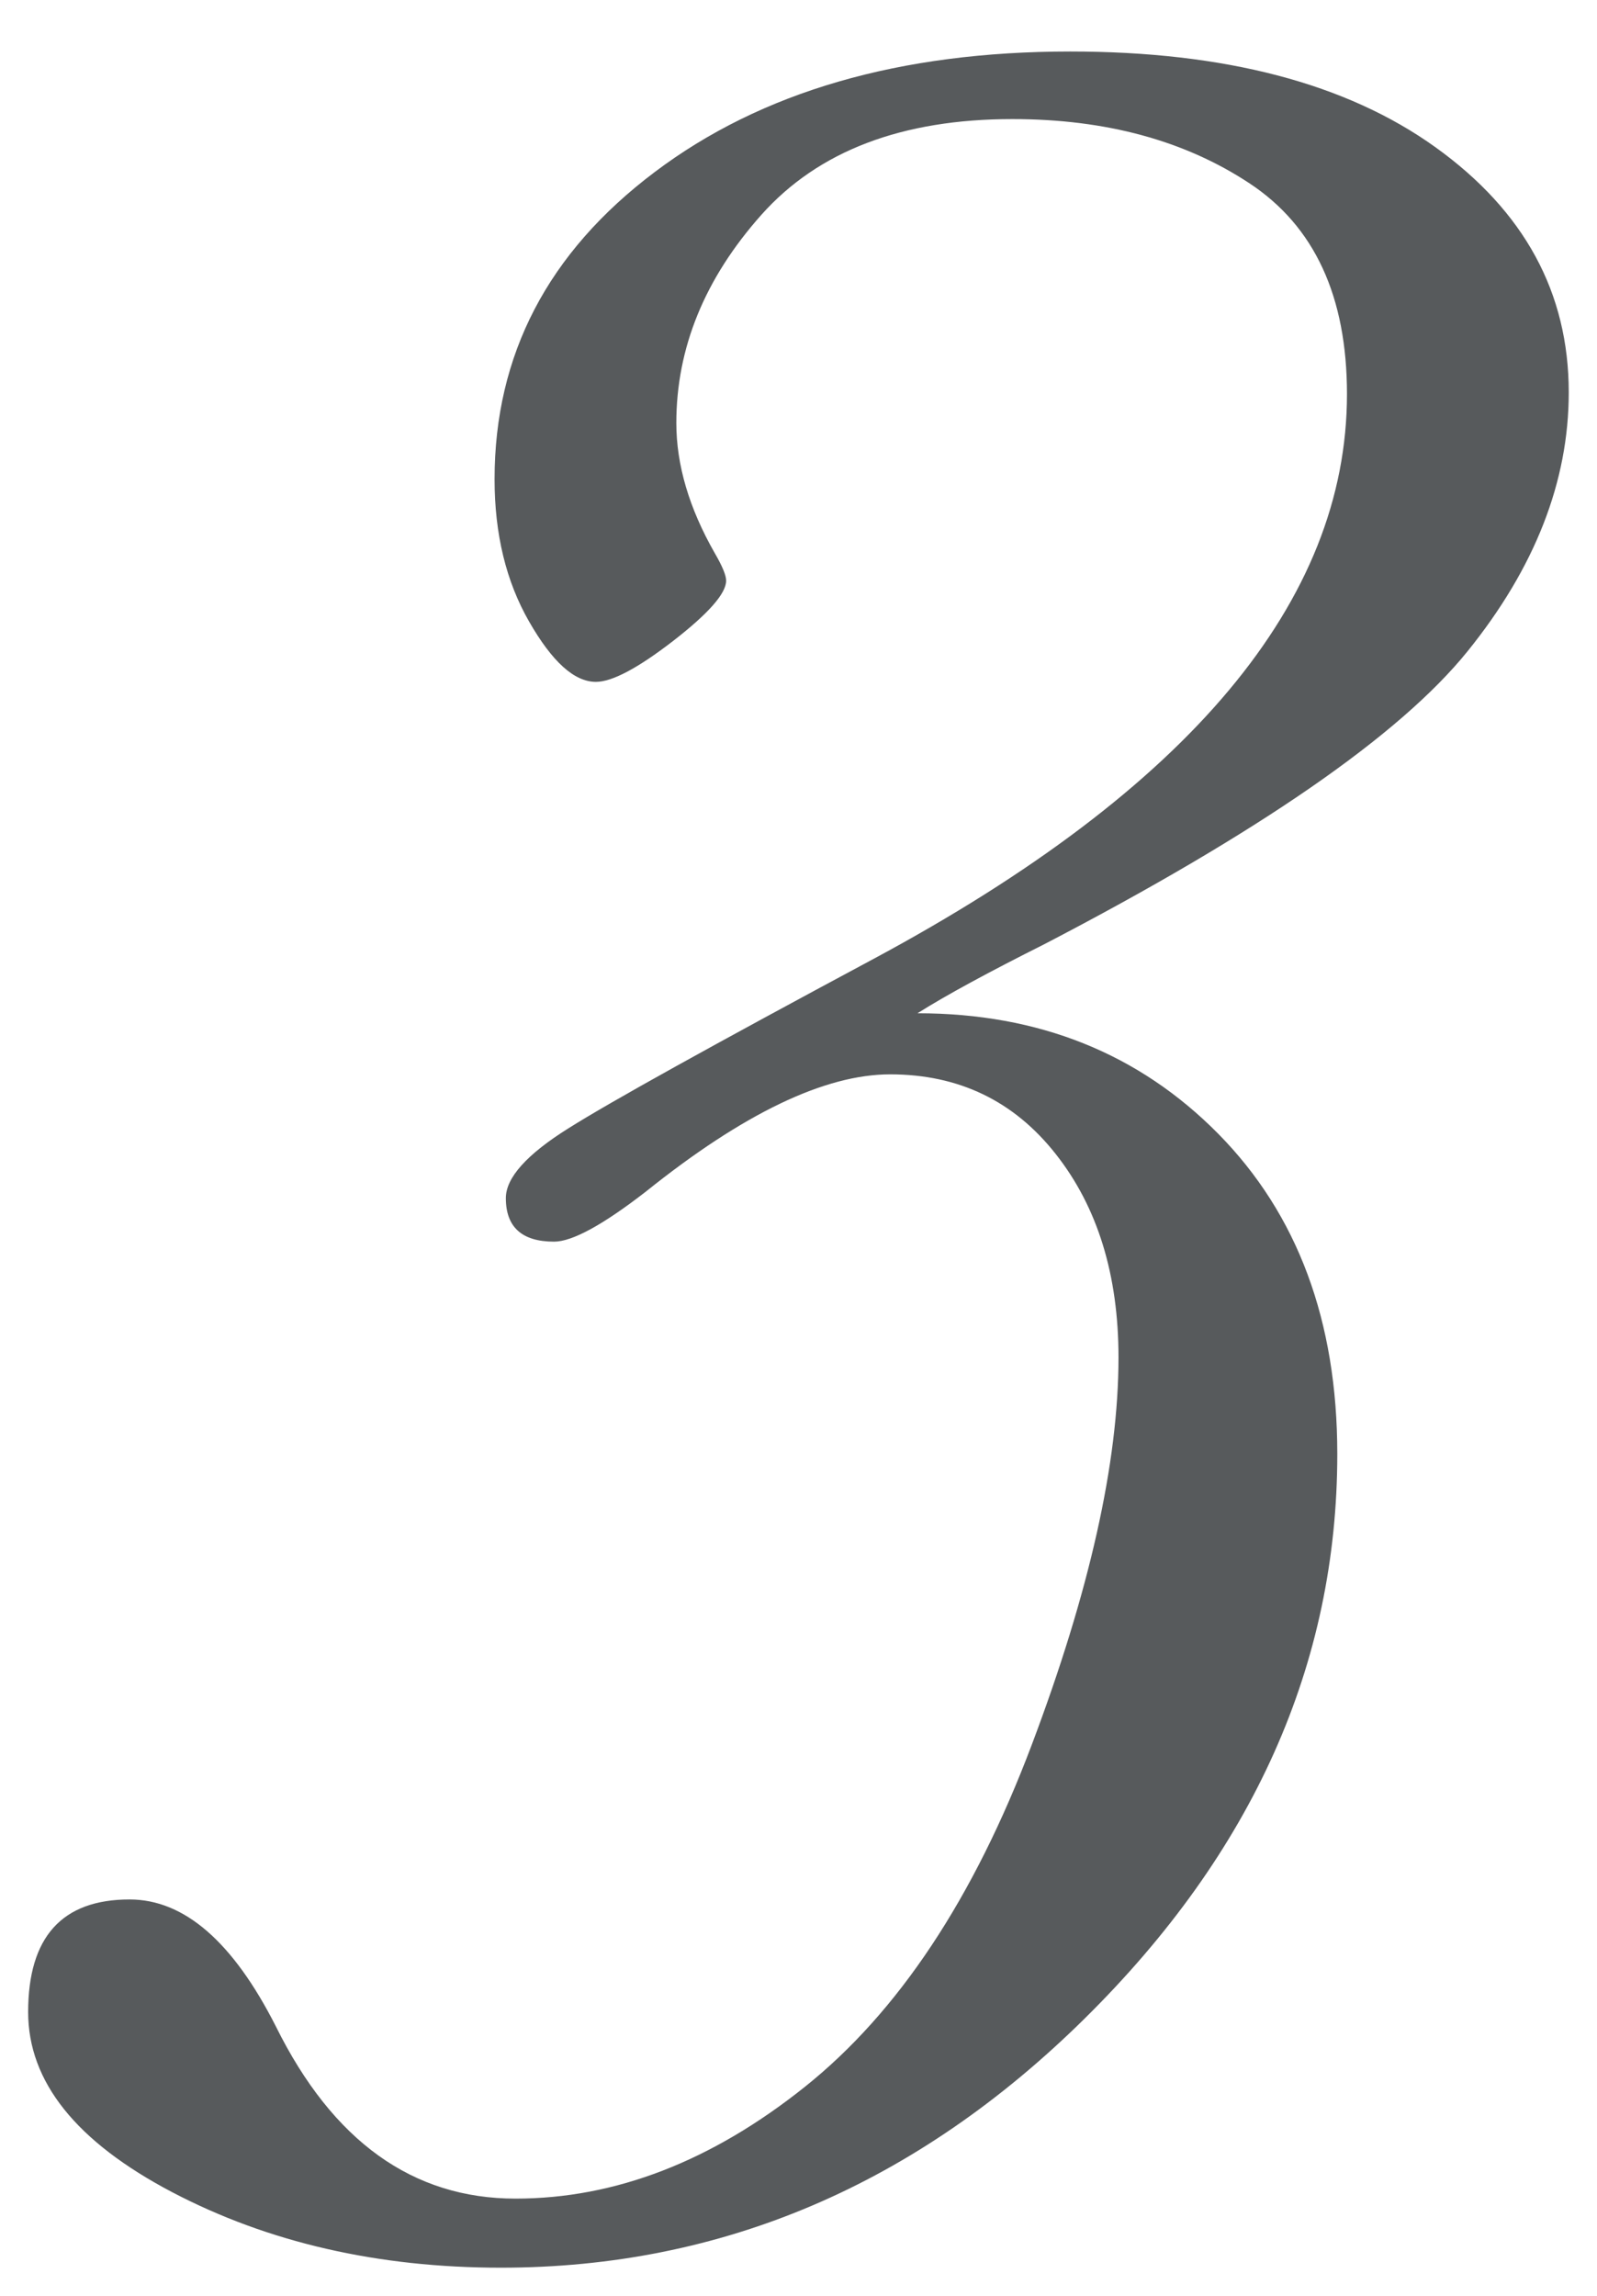 <svg version="1.1"
	 xmlns="http://www.w3.org/2000/svg" xmlns:xlink="http://www.w3.org/1999/xlink"
	 x="0px" y="0px" width="16px" height="23px" viewBox="-0.282 -0.516 16 23" preserveAspectRatio="none">
<path fill="#575A5C" d="M8.91,9.635c1.214,0,2.218,0.402,3.014,1.208c0.794,0.806,1.192,1.875,1.192,3.207
	c0,2.104-0.844,3.99-2.53,5.655s-3.636,2.497-5.849,2.497c-1.235,0-2.334-0.253-3.295-0.757C0.481,20.94,0,20.339,0,19.641
	c0-0.752,0.339-1.128,1.016-1.128c0.548,0,1.036,0.424,1.466,1.272c0.569,1.149,1.37,1.725,2.401,1.725
	c0.999,0,1.965-0.374,2.899-1.12c0.935-0.747,1.692-1.888,2.272-3.424s0.87-2.83,0.87-3.883c0-0.827-0.21-1.507-0.629-2.038
	c-0.419-0.532-0.972-0.798-1.659-0.798c-0.655,0-1.472,0.392-2.449,1.176c-0.43,0.333-0.736,0.5-0.918,0.5
	c-0.322,0-0.483-0.146-0.483-0.436c0-0.204,0.209-0.438,0.628-0.7c0.419-0.264,1.439-0.83,3.062-1.7
	c3.158-1.697,4.737-3.582,4.737-5.655c0-0.978-0.325-1.681-0.976-2.111c-0.649-0.429-1.441-0.644-2.376-0.644
	c-1.106,0-1.944,0.319-2.514,0.958C6.778,2.274,6.494,2.97,6.494,3.722c0,0.419,0.128,0.854,0.386,1.305
	c0.075,0.129,0.113,0.221,0.113,0.274c0,0.129-0.178,0.33-0.531,0.604C6.107,6.179,5.85,6.315,5.688,6.315
	c-0.216,0-0.438-0.201-0.669-0.604C4.788,5.309,4.673,4.833,4.673,4.285c0-1.246,0.534-2.271,1.604-3.077
	C7.345,0.402,8.733,0,10.441,0c1.547,0,2.766,0.319,3.657,0.958c0.892,0.64,1.337,1.458,1.337,2.457
	c0,0.892-0.338,1.757-1.015,2.595s-2.09,1.815-4.237,2.932C9.625,9.222,9.2,9.452,8.91,9.635z"/>
</svg>
